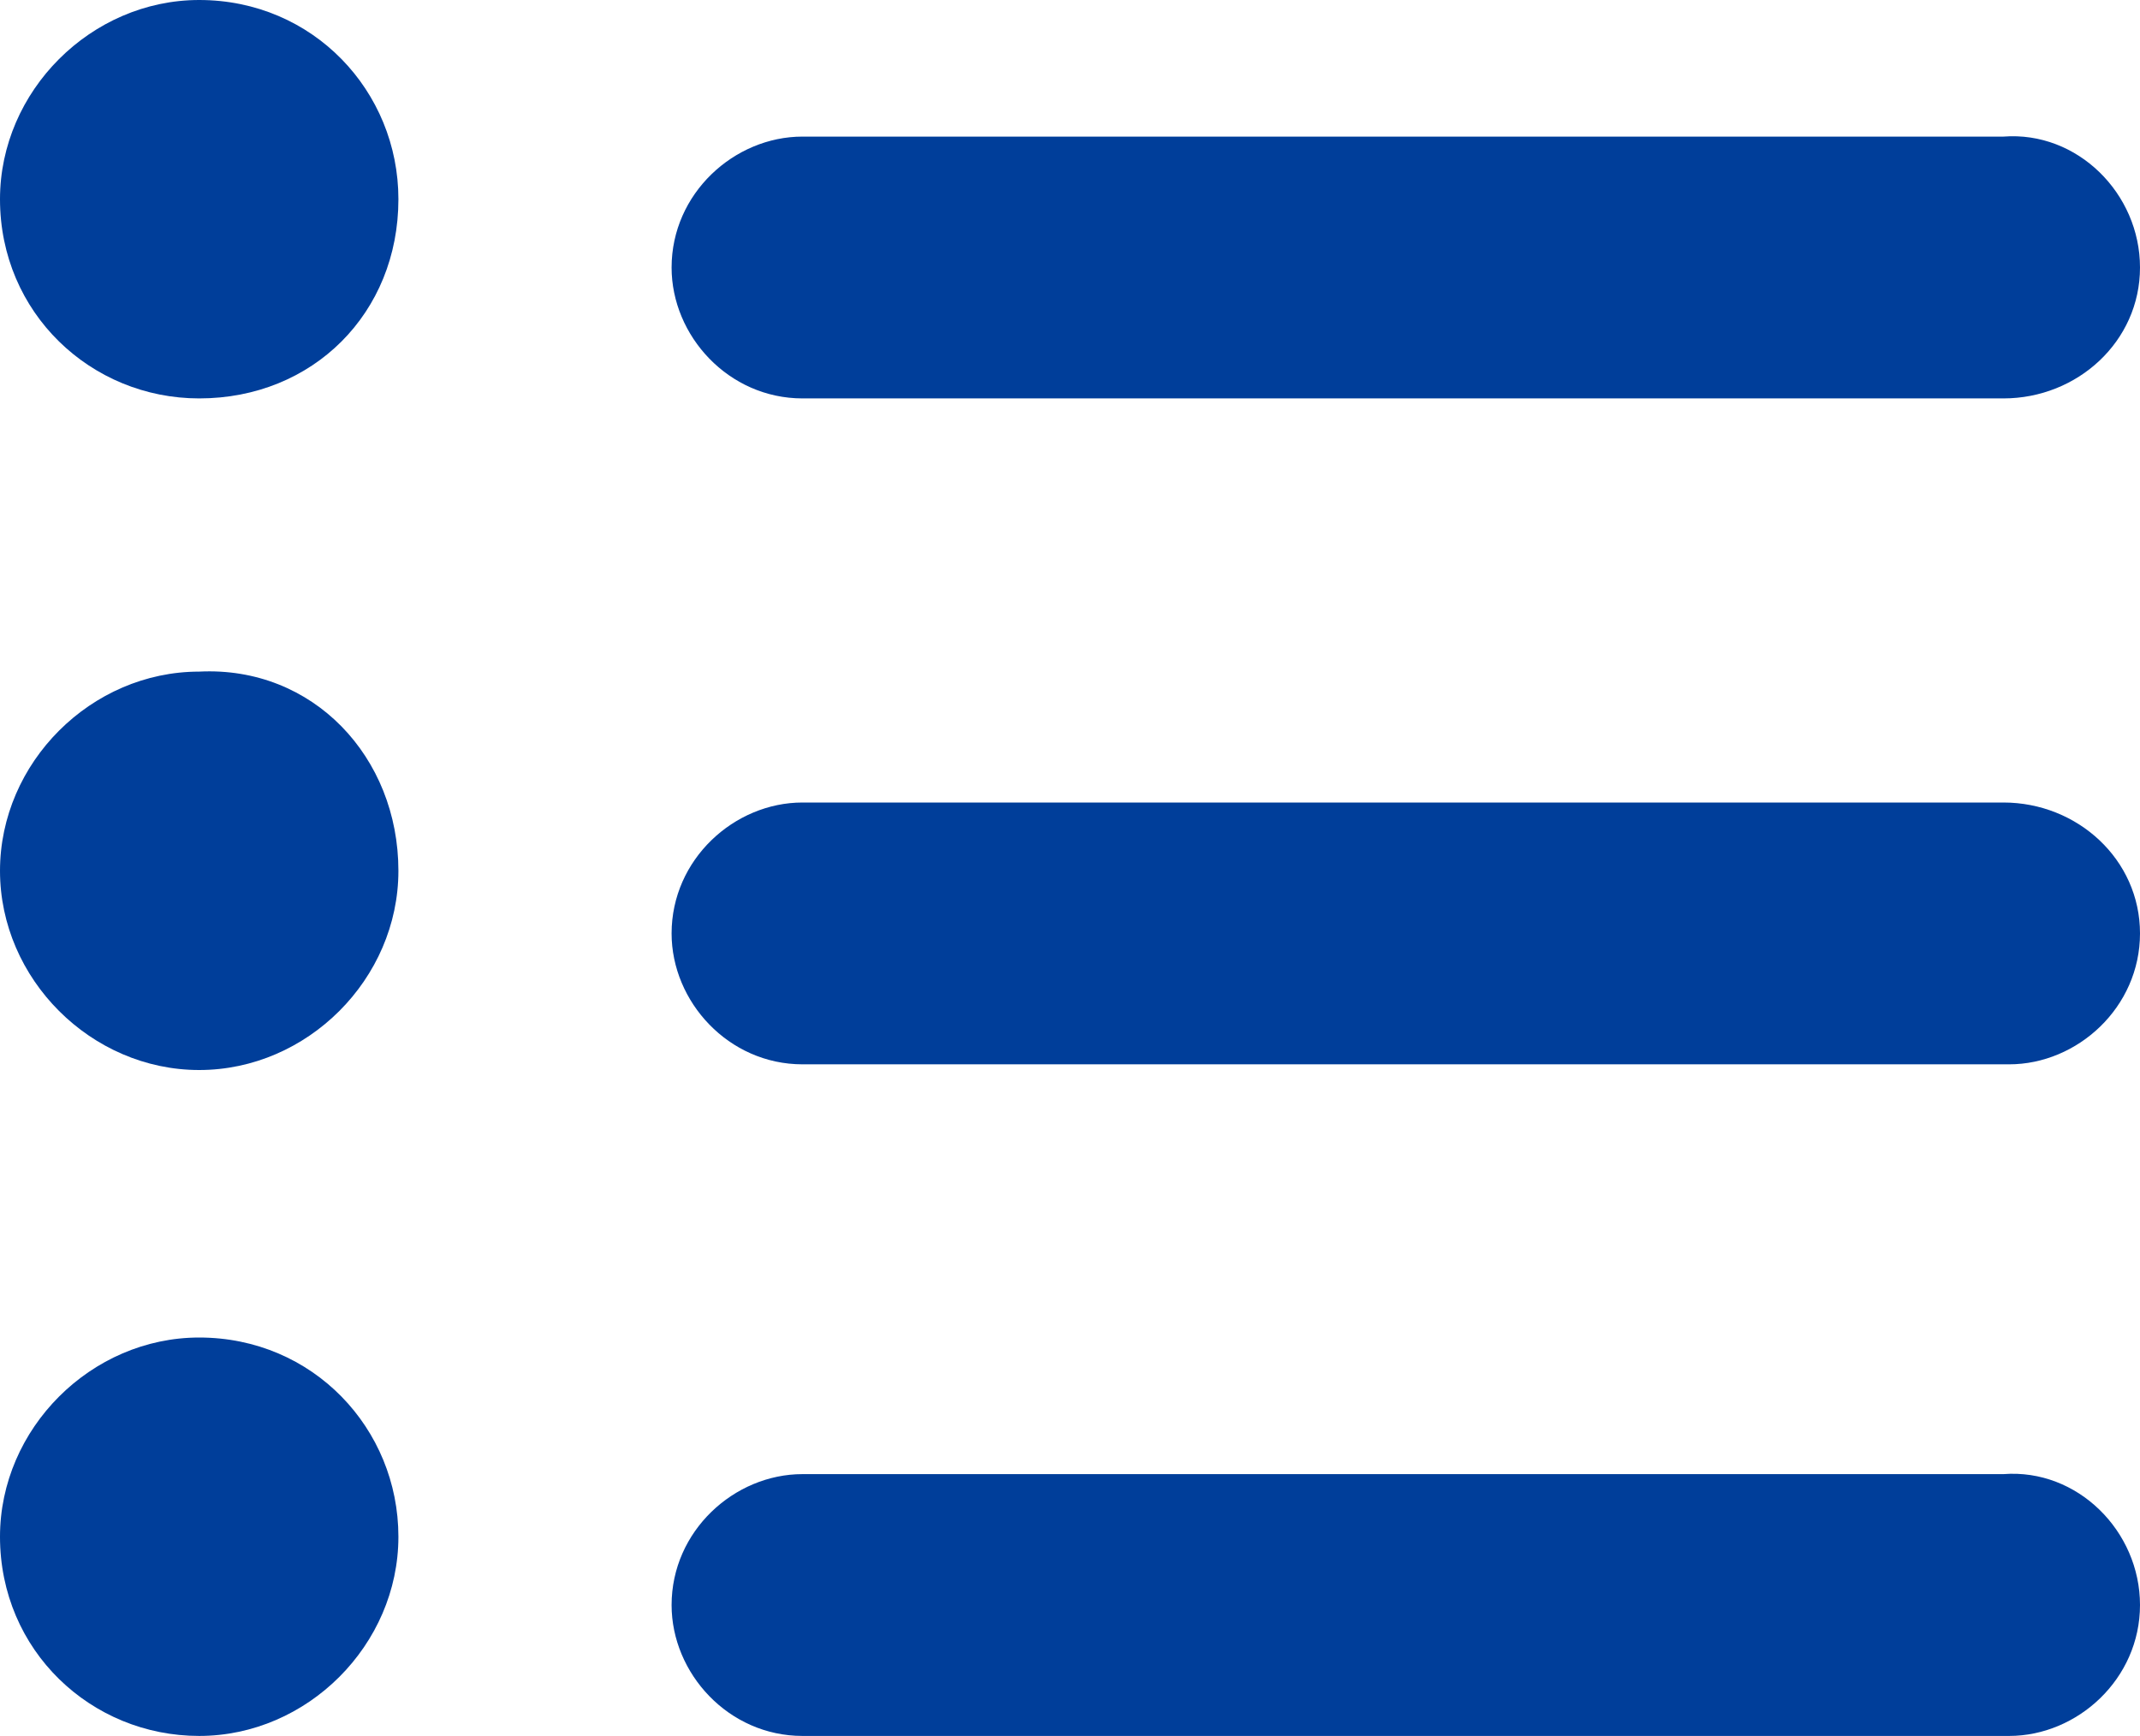 <?xml version="1.0" encoding="utf-8"?>
<!-- Generator: Adobe Illustrator 18.1.1, SVG Export Plug-In . SVG Version: 6.00 Build 0)  -->
<!DOCTYPE svg PUBLIC "-//W3C//DTD SVG 1.1//EN" "http://www.w3.org/Graphics/SVG/1.1/DTD/svg11.dtd">
<svg version="1.1" id="Layer_1" xmlns="http://www.w3.org/2000/svg" xmlns:xlink="http://www.w3.org/1999/xlink" x="0px" y="0px"
	 viewBox="0 0 37.6 30.5" enable-background="new 0 0 37.6 30.5" xml:space="preserve">
<g>
	<path fill="#003E9A" d="M7,3.5C7,5.5,5.5,7,3.5,7C1.6,7,0,5.5,0,3.5C0,1.6,1.6,0,3.5,0C5.5,0,7,1.6,7,3.5z"/>
	<path fill="#003E9A" d="M37.6,4.7C37.6,6,36.5,7,35.2,7H14.1c-1.3,0-2.3-1.1-2.3-2.3l0,0c0-1.3,1.1-2.3,2.3-2.3h21.1
		C36.5,2.3,37.6,3.4,37.6,4.7L37.6,4.7z"/>
	<path fill="#003E9A" d="M7,15.3c0,1.9-1.6,3.5-3.5,3.5c-1.9,0-3.5-1.6-3.5-3.5c0-1.9,1.6-3.5,3.5-3.5C5.5,11.7,7,13.3,7,15.3z"/>
	<path fill="#003E9A" d="M37.6,16.4c0,1.3-1.1,2.3-2.3,2.3H14.1c-1.3,0-2.3-1.1-2.3-2.3l0,0c0-1.3,1.1-2.3,2.3-2.3h21.1
		C36.5,14.1,37.6,15.1,37.6,16.4L37.6,16.4z"/>
	<path fill="#003E9A" d="M7,27c0,1.9-1.6,3.5-3.5,3.5C1.6,30.5,0,29,0,27c0-1.9,1.6-3.5,3.5-3.5C5.5,23.5,7,25.1,7,27z"/>
	<path fill="#003E9A" d="M37.6,28.2c0,1.3-1.1,2.3-2.3,2.3H14.1c-1.3,0-2.3-1.1-2.3-2.3l0,0c0-1.3,1.1-2.3,2.3-2.3h21.1
		C36.5,25.8,37.6,26.9,37.6,28.2L37.6,28.2z"/>
</g>
</svg>
